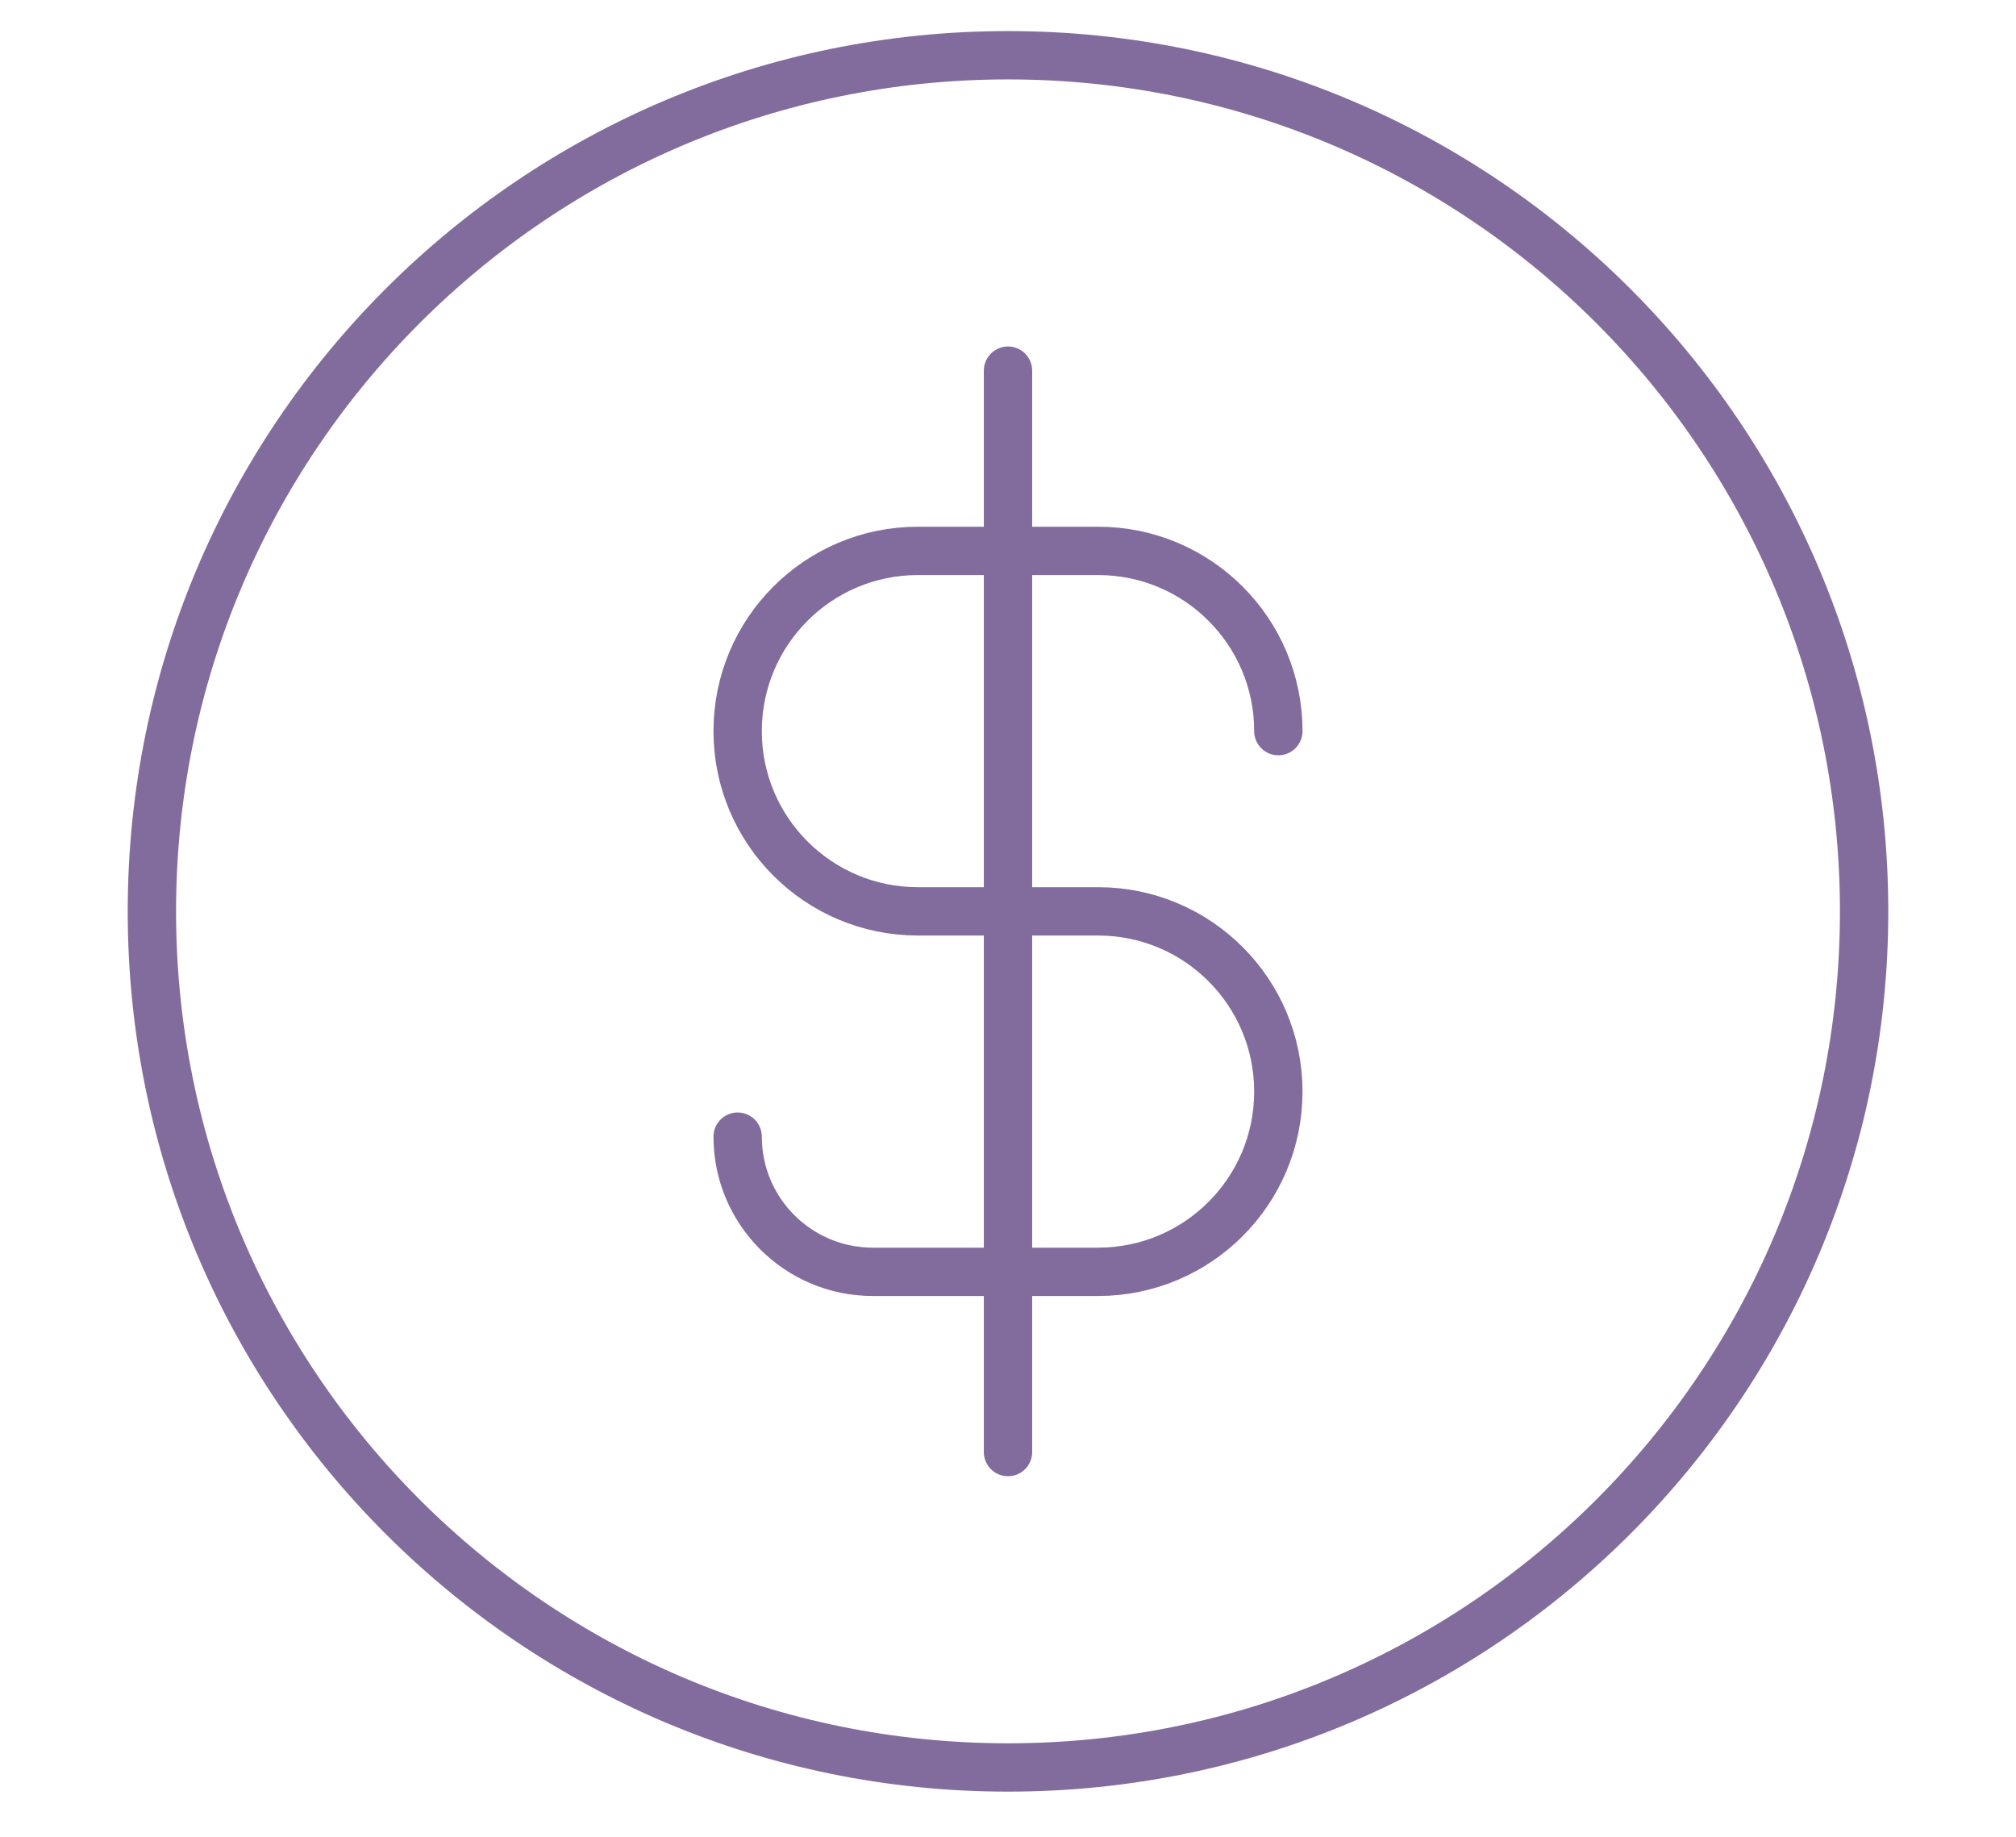 <svg xmlns="http://www.w3.org/2000/svg" width="90" height="82" viewBox="0 0 90 82" fill="none"><path d="M45 16.547V64.823M32.931 50.743C32.931 54.075 35.633 56.777 38.965 56.777H49.023C53.467 56.777 57.069 53.175 57.069 48.731C57.069 44.287 53.467 40.685 49.023 40.685H40.977C36.533 40.685 32.931 37.083 32.931 32.639C32.931 28.195 36.533 24.593 40.977 24.593H49.023C53.467 24.593 57.069 28.195 57.069 32.639M83.219 40.685C83.219 61.793 66.108 78.904 45 78.904C23.892 78.904 6.781 61.793 6.781 40.685C6.781 19.577 23.892 2.466 45 2.466C66.108 2.466 83.219 19.577 83.219 40.685Z" stroke="#826C9D" stroke-width="2.158" stroke-linecap="round"></path></svg>